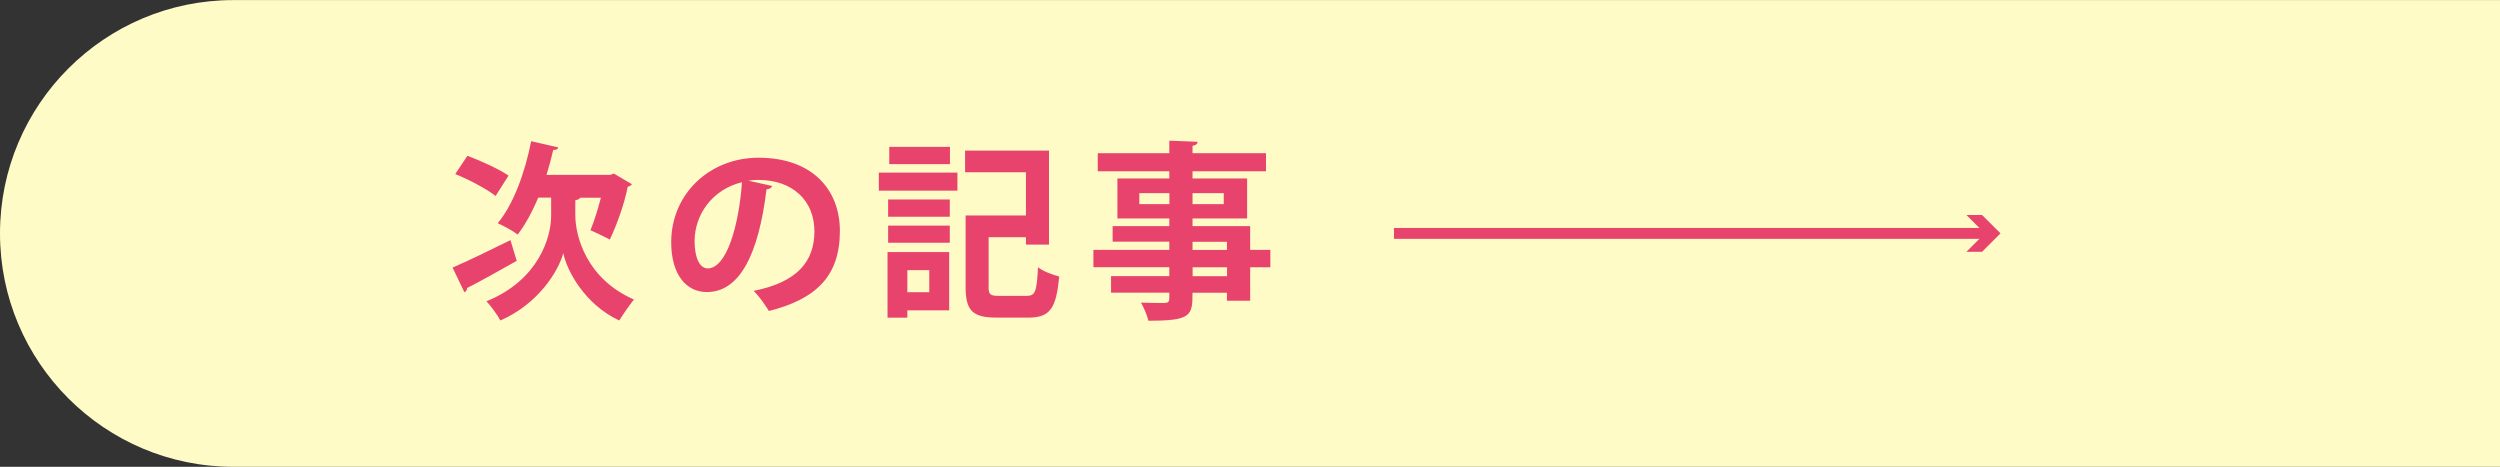 <?xml version="1.0" encoding="UTF-8"?><svg xmlns="http://www.w3.org/2000/svg" viewBox="0 0 287.54 53.69"><rect x="0" y="0" width="287.54" height="53.69" fill="#333333" stroke="none"/><defs><style>.cls-1{isolation:isolate;}.cls-2{fill:#fffbc7;mix-blend-mode:multiply;}.cls-3{fill:#e8436c;}</style></defs><g class="cls-1"><g id="_レイヤー_1"><path class="cls-2" d="M0,0h260.7C275.51,0,287.54,12.03,287.54,26.84h0c0,14.82-12.03,26.84-26.84,26.84H0V0H0Z" transform="translate(287.54 53.69) rotate(-180)"/><path class="cls-3" d="M52.06,30.77c1.64-.7,4.22-1.95,6.65-3.15l.72,2.38c-2.06,1.16-4.25,2.39-5.71,3.13,0,.24-.13.42-.31.48l-1.36-2.84ZM53.76,17.92c1.53.57,3.65,1.53,4.73,2.28l-1.49,2.34c-.98-.79-3.06-1.88-4.64-2.52l1.4-2.1ZM66.76,22.72c-.09.15-.28.26-.59.31v1.77c.02,2.41,1.29,7.26,6.74,9.65-.5.63-1.27,1.73-1.69,2.41-3.96-1.84-6.04-5.75-6.43-7.75-.53,1.97-2.78,5.8-7.24,7.75-.31-.61-1.14-1.73-1.6-2.21,5.97-2.41,7.44-7.33,7.44-9.82v-2.1h-1.49c-.68,1.64-1.49,3.11-2.36,4.25-.52-.42-1.62-1.01-2.3-1.31,1.77-2.08,3.15-5.8,3.85-9.43l3.13.72c-.07.2-.26.31-.59.28-.22.96-.48,1.93-.77,2.87h7.35l.39-.15,2.08,1.23c-.09.13-.28.26-.48.28-.39,1.99-1.25,4.38-2.06,6.08-.55-.28-1.6-.81-2.23-1.07.39-.94.85-2.36,1.2-3.74h-2.36Z"/><path class="cls-3" d="M88.82,21.4c-.09.2-.35.37-.66.37-.9,7.48-3.09,11.82-6.85,11.82-2.39,0-4.11-2.01-4.11-5.73,0-5.6,4.46-9.72,10.04-9.72,6.19,0,9.36,3.68,9.36,8.42,0,5.14-2.65,7.81-8.16,9.21-.42-.66-1.03-1.58-1.75-2.32,4.99-.98,6.98-3.37,6.98-6.85s-2.45-5.91-6.48-5.91c-.39,0-.74.04-1.12.09l2.74.61ZM85.34,20.96c-3.33.79-5.45,3.65-5.45,6.78,0,1.84.55,3.13,1.51,3.13,2.14,0,3.57-4.79,3.94-9.91Z"/><path class="cls-3" d="M101.08,21.93v-2.08h9.04v2.08h-9.04ZM109.17,28.99v6.7h-4.81v.85h-2.28v-7.55h7.09ZM102.15,24.93v-1.99h7.09v1.99h-7.09ZM102.15,27.92v-1.97h7.09v1.97h-7.09ZM109.26,16.89v1.99h-6.98v-1.99h6.98ZM106.88,31.07h-2.52v2.54h2.52v-2.54ZM113.7,32.96c0,.92.17,1.07,1.23,1.07h3.15c1.01,0,1.16-.5,1.31-3.28.57.44,1.71.88,2.43,1.05-.33,3.68-1.05,4.73-3.54,4.73h-3.65c-2.74,0-3.57-.77-3.57-3.52v-8.23h6.94v-4.97h-7v-2.49h9.65v10.81h-2.65v-.85h-4.29v5.69Z"/><path class="cls-3" d="M146.11,28.75v1.99h-2.32v3.85h-2.67v-.92h-3.96c0,2.65-.15,3.22-5.08,3.22-.13-.61-.53-1.53-.85-2.08,1.05.04,2.36.04,2.71.04.42-.02.55-.15.55-.53v-.66h-6.7v-1.9h6.7v-1.03h-8.73v-1.99h8.73v-.94h-6.52v-1.79h6.52v-.88h-5.97v-4.6h5.97v-.83h-8.23v-2.08h8.23v-1.44l3.26.13c-.02.24-.17.39-.59.46v.85h8.45v2.08h-8.45v.83h6.28v4.6h-6.28v.88h6.63v2.73h2.32ZM131.04,23.48h3.46v-1.27h-3.46v1.27ZM140.75,22.21h-3.59v1.27h3.59v-1.27ZM137.16,27.81v.94h3.96v-.94h-3.96ZM141.13,31.77v-1.03h-3.96v1.03h3.96Z"/><rect class="cls-3" x="160.33" y="26.22" width="68.33" height="1.25"/><polygon class="cls-3" points="226.17 28.96 228.29 26.84 226.17 24.73 227.97 24.73 230.09 26.84 227.97 28.96 226.17 28.96"/></g></g></svg>